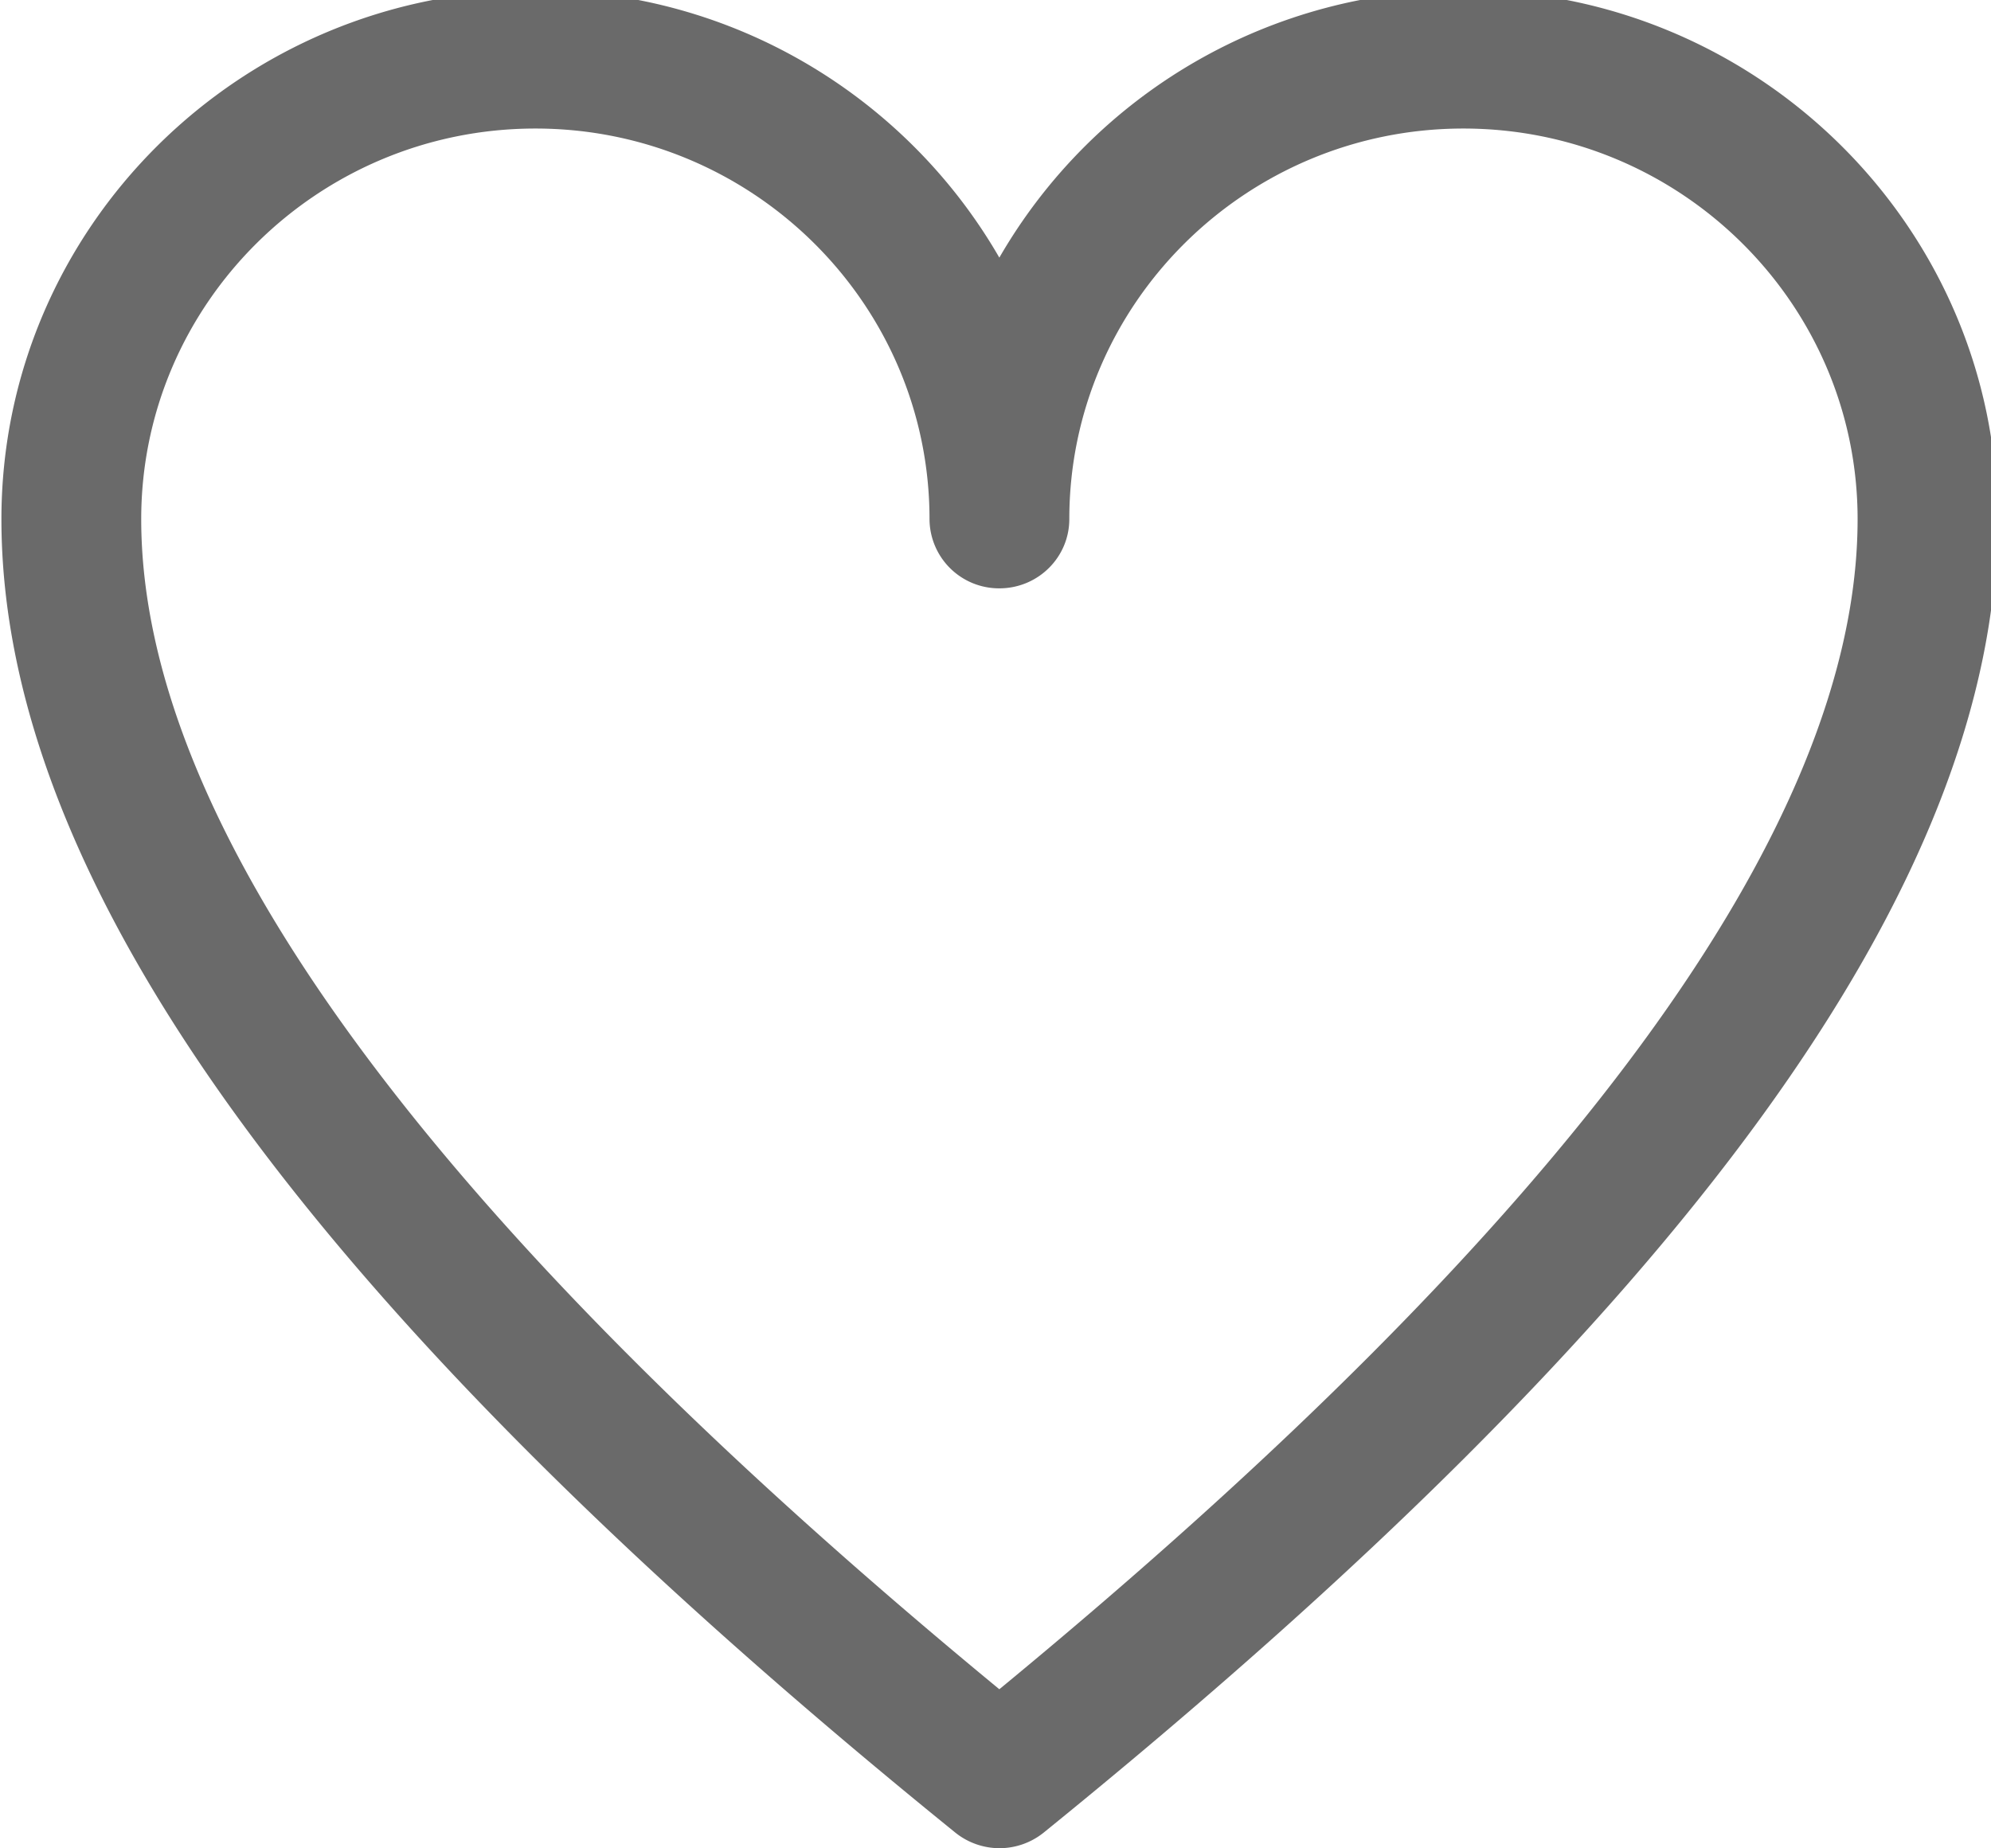 <svg xmlns="http://www.w3.org/2000/svg" width="14" height="13" viewBox="0 0 14 13"><g><g><path fill="#6a6a6a" d="M7.027 12.999a.497.497 0 0 1-.31-.11C2.204 9.232.01 6.21.01 3.651c0-2.052 1.684-3.72 3.755-3.72C5.16-.07 6.38.69 7.027 1.812A3.764 3.764 0 0 1 10.29-.07c2.07 0 3.755 1.67 3.755 3.72 0 2.56-2.194 5.581-6.707 9.24-.09.072-.2.109-.31.109zM3.765.904C2.237.904.993 2.136.993 3.651c0 2.162 2.03 4.93 6.034 8.23 4.005-3.301 6.035-6.069 6.035-8.23 0-1.515-1.244-2.747-2.772-2.747-1.527 0-2.771 1.232-2.771 2.747 0 .269-.22.487-.492.487a.489.489 0 0 1-.491-.487c0-1.515-1.244-2.747-2.771-2.747z"/></g></g></svg>